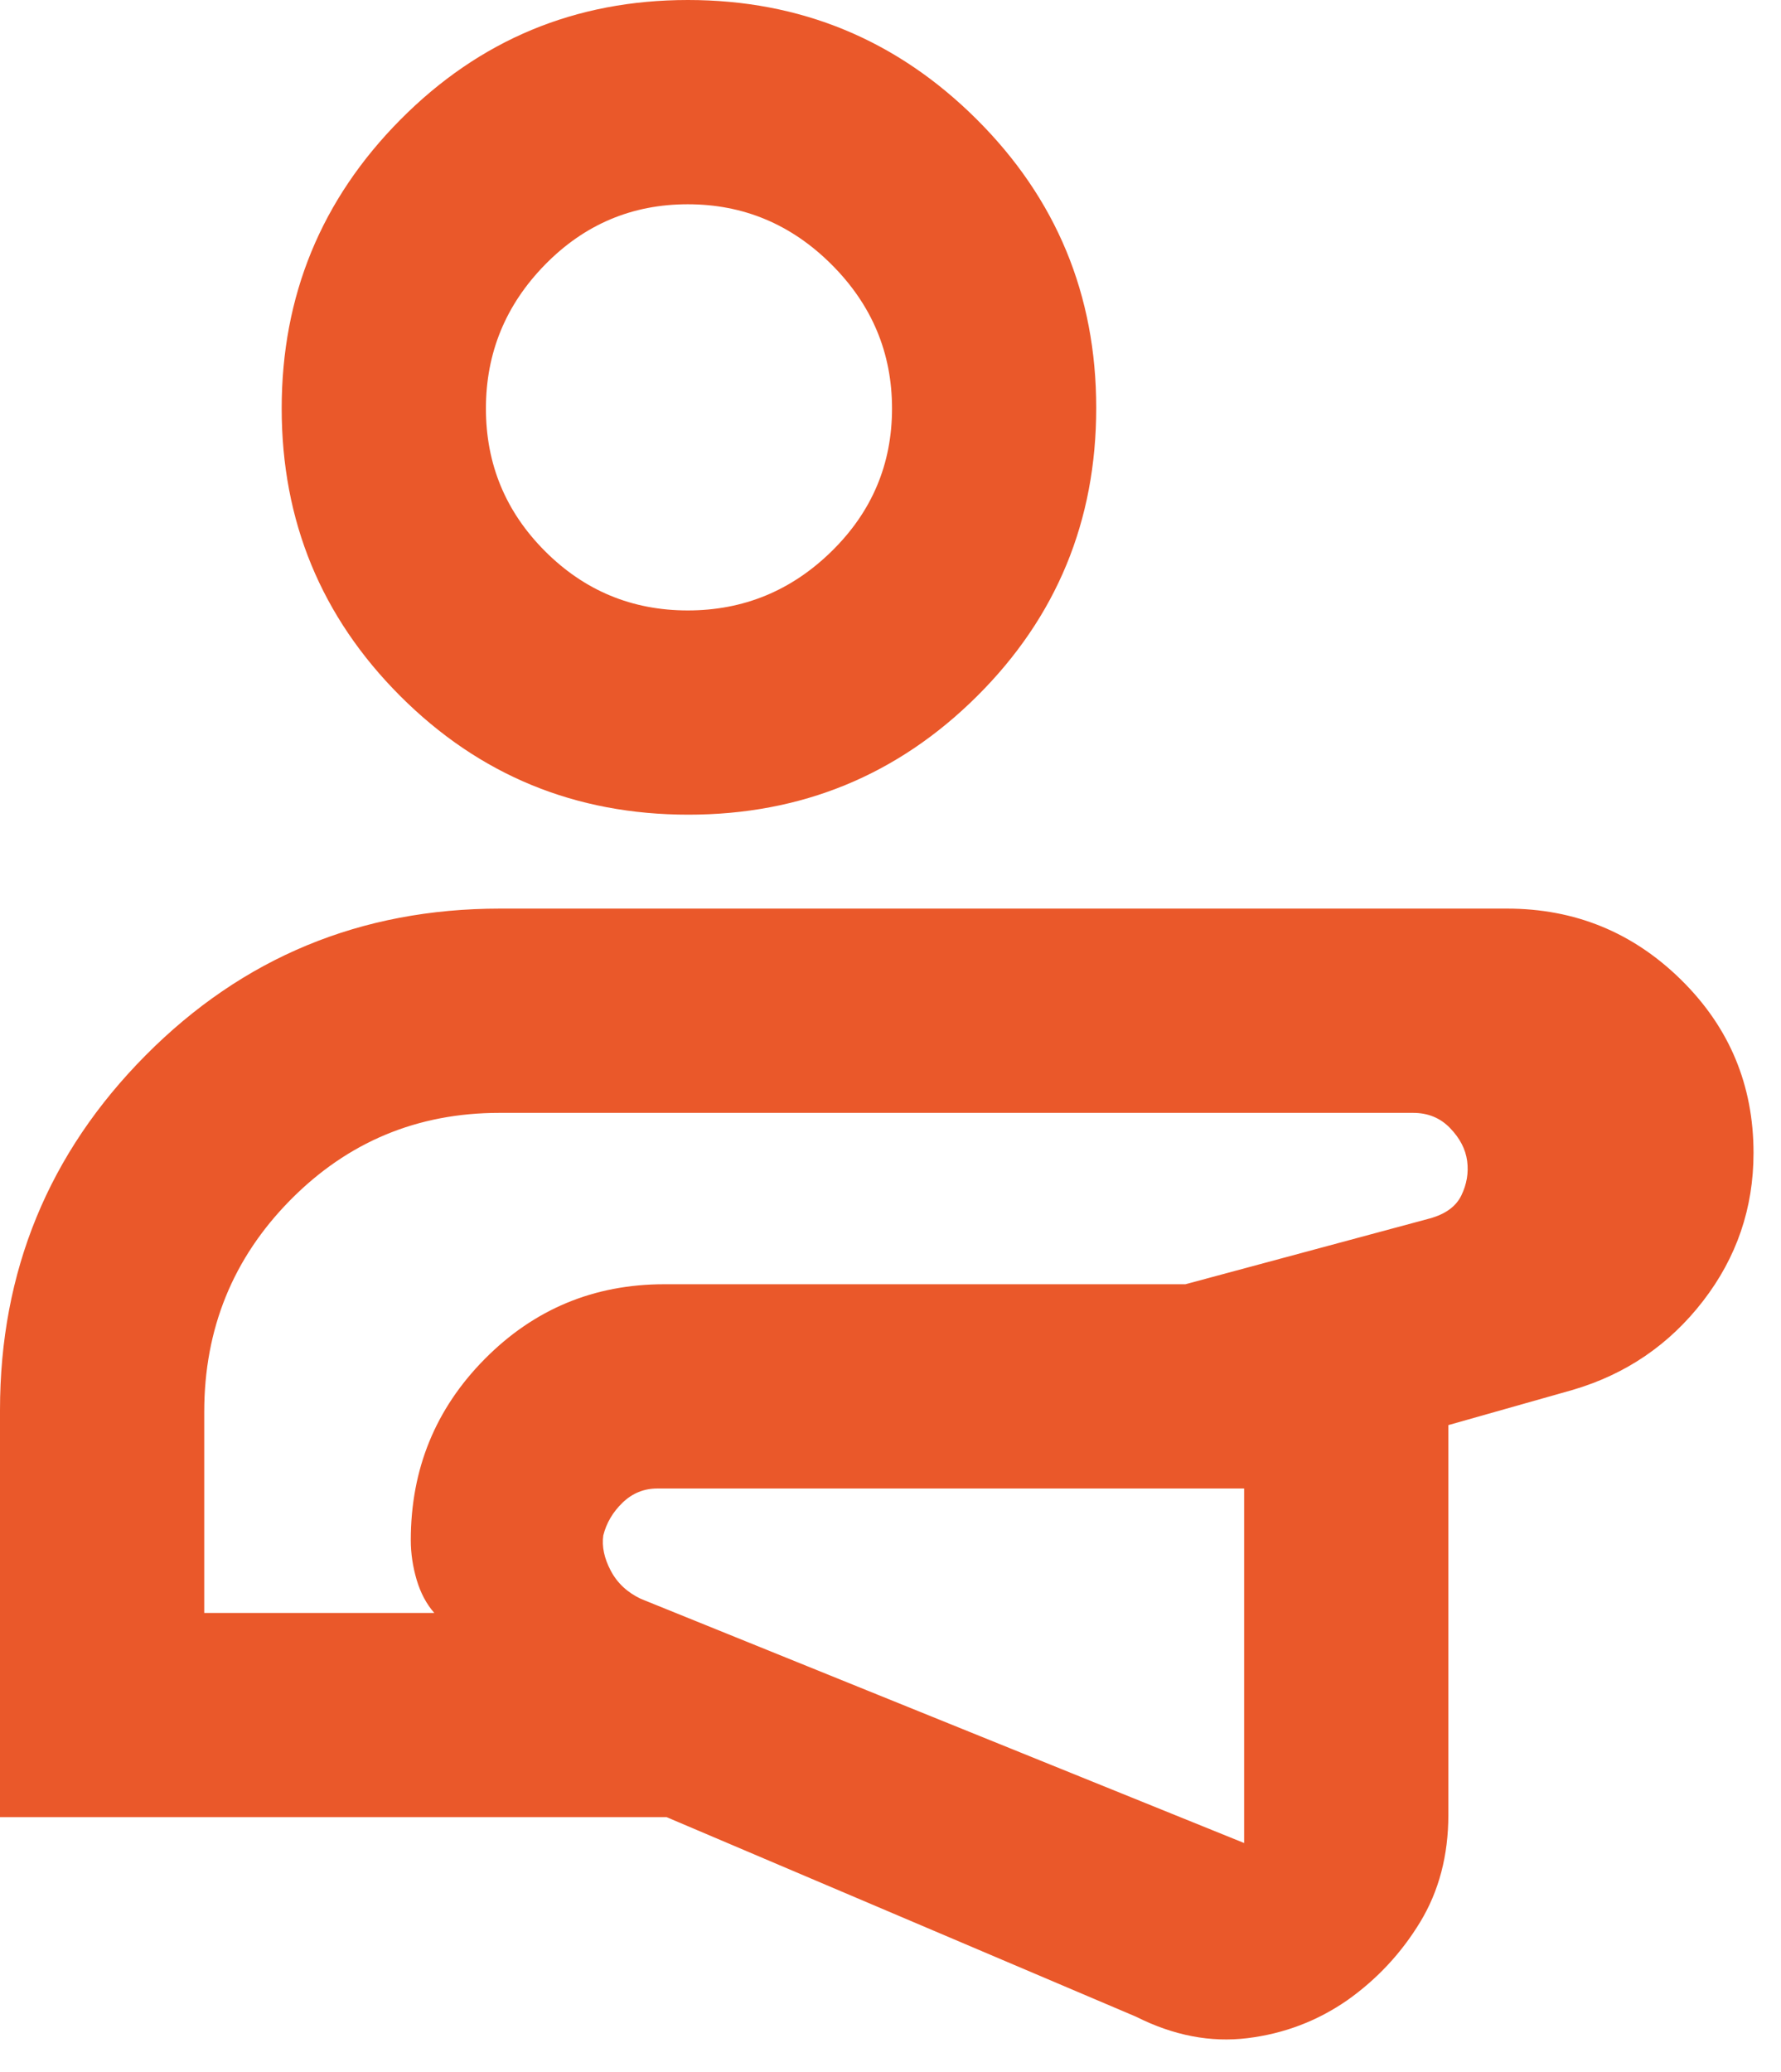 <svg width="49" height="57" viewBox="0 0 49 57" fill="none" xmlns="http://www.w3.org/2000/svg">
<path d="M0 49.987V38.789C0 34.974 1.336 31.721 4.007 29.03C6.678 26.339 9.928 24.994 13.756 24.994H41.462C43.328 24.994 44.925 25.647 46.252 26.953C47.58 28.26 48.244 29.847 48.244 31.716C48.244 33.232 47.781 34.59 46.855 35.789C45.929 36.988 44.735 37.803 43.271 38.233L39.848 39.202V49.923C39.848 51.038 39.589 52.022 39.072 52.874C38.554 53.726 37.888 54.441 37.073 55.019C36.247 55.593 35.329 55.943 34.318 56.066C33.307 56.19 32.287 55.994 31.258 55.477L18.342 49.987H0ZM34.229 40.946H18.083C17.717 40.946 17.4 41.075 17.131 41.333C16.862 41.592 16.684 41.893 16.598 42.237C16.555 42.542 16.623 42.865 16.803 43.206C16.983 43.547 17.259 43.805 17.631 43.981L34.229 50.698V40.946ZM5.619 44.369H11.948C11.733 44.124 11.571 43.82 11.463 43.457C11.356 43.093 11.302 42.73 11.302 42.367C11.302 40.414 11.981 38.752 13.338 37.382C14.695 36.012 16.342 35.327 18.277 35.327H32.615L39.331 33.519C39.767 33.4 40.059 33.188 40.207 32.881C40.355 32.574 40.408 32.259 40.365 31.936C40.322 31.613 40.166 31.312 39.896 31.032C39.627 30.752 39.288 30.613 38.879 30.613H13.738C11.482 30.613 9.565 31.413 7.987 33.012C6.408 34.612 5.619 36.555 5.619 38.84V44.369ZM18.939 22.41C15.828 22.41 13.186 21.322 11.011 19.146C8.837 16.97 7.75 14.333 7.75 11.235C7.75 8.137 8.838 5.49 11.014 3.294C13.191 1.098 15.828 0 18.925 0C22.024 0 24.671 1.093 26.867 3.278C29.062 5.463 30.16 8.111 30.16 11.221C30.16 14.332 29.068 16.975 26.883 19.149C24.698 21.323 22.05 22.41 18.939 22.41ZM18.923 16.792C20.455 16.792 21.774 16.249 22.881 15.164C23.988 14.078 24.542 12.769 24.542 11.238C24.542 9.706 23.988 8.386 22.881 7.279C21.774 6.172 20.455 5.619 18.923 5.619C17.391 5.619 16.082 6.172 14.997 7.279C13.912 8.386 13.369 9.706 13.369 11.238C13.369 12.769 13.912 14.078 14.997 15.164C16.082 16.249 17.391 16.792 18.923 16.792Z" fill="#EA582A"/>
</svg>
